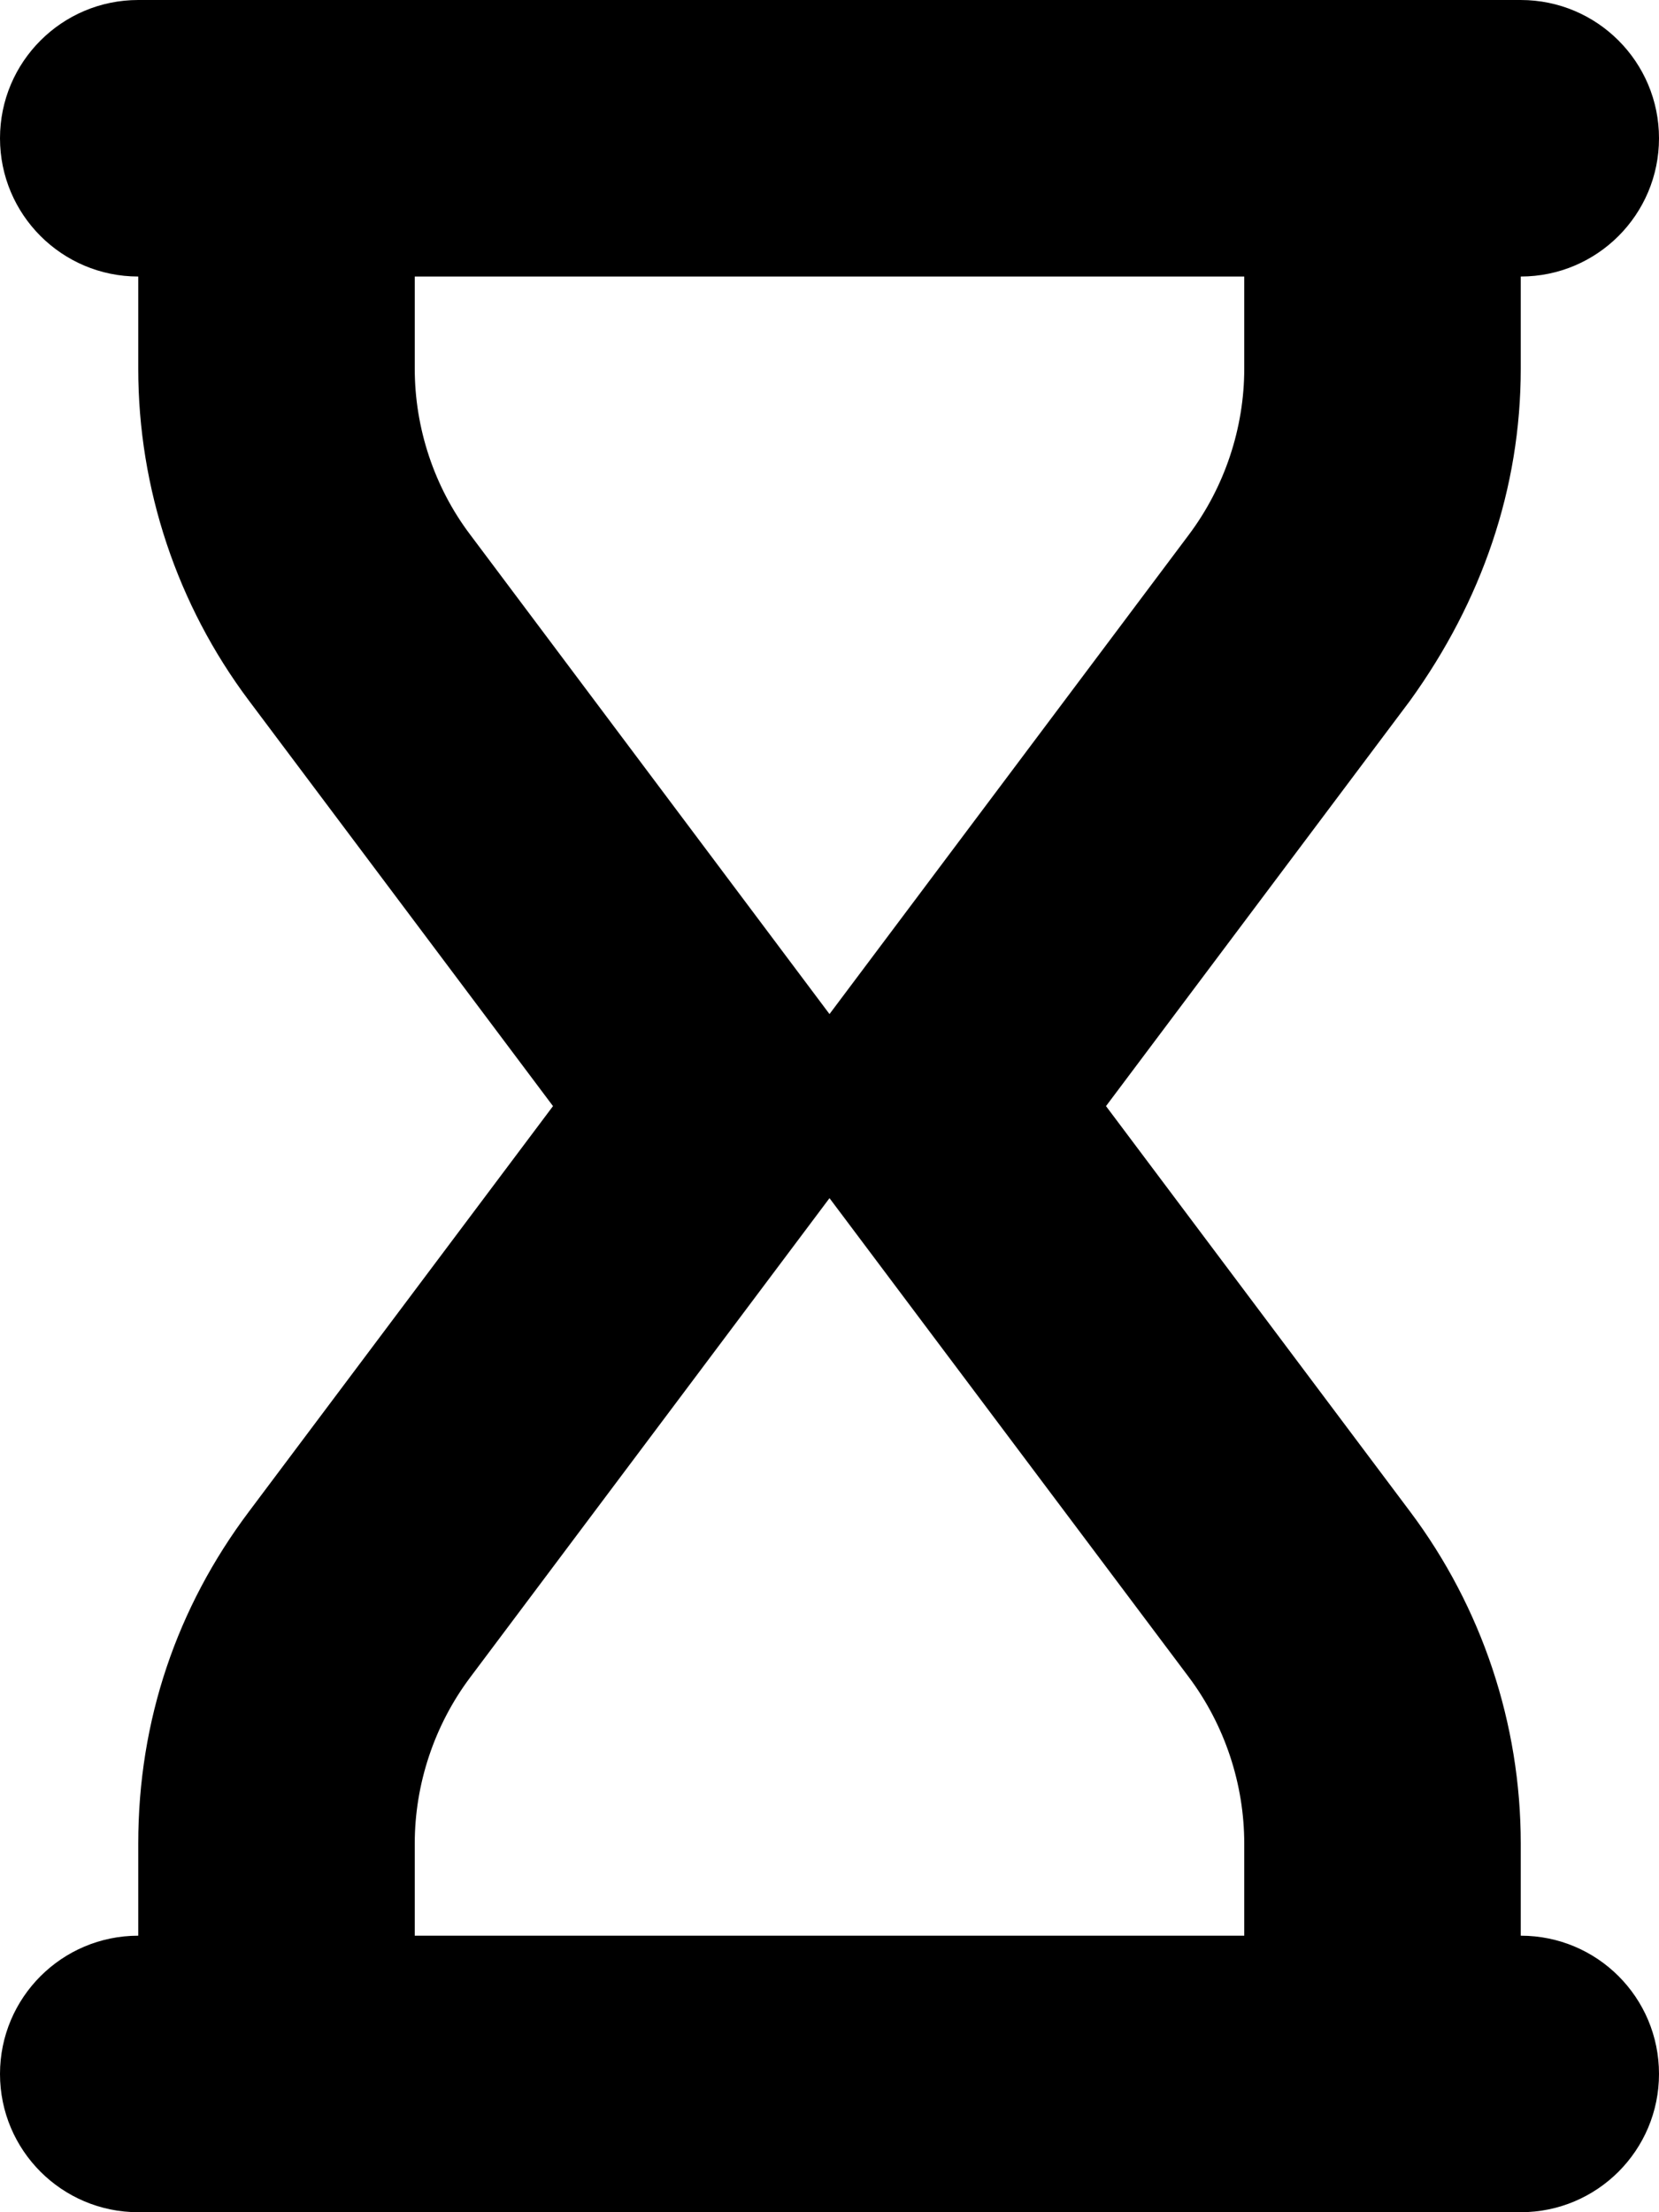 <svg xmlns="http://www.w3.org/2000/svg" viewBox="0 0 384 512"><!--! Font Awesome Pro 6.0.0-alpha3 by @fontawesome - https://fontawesome.com License - https://fontawesome.com/license (Commercial License) --><path d="M352 448v-21.34c0-27.7-8.982-54.64-25.6-76.8L256 256l70.4-93.87C343 139.1 352 113 352 85.33V64c17.67 0 32-14.33 32-32c0-17.67-14.33-32-32-32H32C14.33 0 0 14.33 0 32c0 17.67 14.33 32 32 32v21.33c0 27.7 8.982 54.64 25.6 76.8L128 256l-70.4 93.87C40.98 372 32 398.1 32 426.7V448c-17.67 0-32 14.33-32 32c0 17.67 14.33 32 32 32h320c17.67 0 32-14.33 32-32C384 462.3 369.7 448 352 448zM108.8 123.7C100.5 112.7 96 99.09 96 85.33V64h192v21.33c0 13.76-4.545 27.39-12.8 38.4L192 234.7L108.8 123.7zM96 448v-21.34c0-13.75 4.545-27.39 12.8-38.4L192 277.3l83.2 110.9C283.5 399.3 288 412.9 288 426.7V448H96z"/></svg>